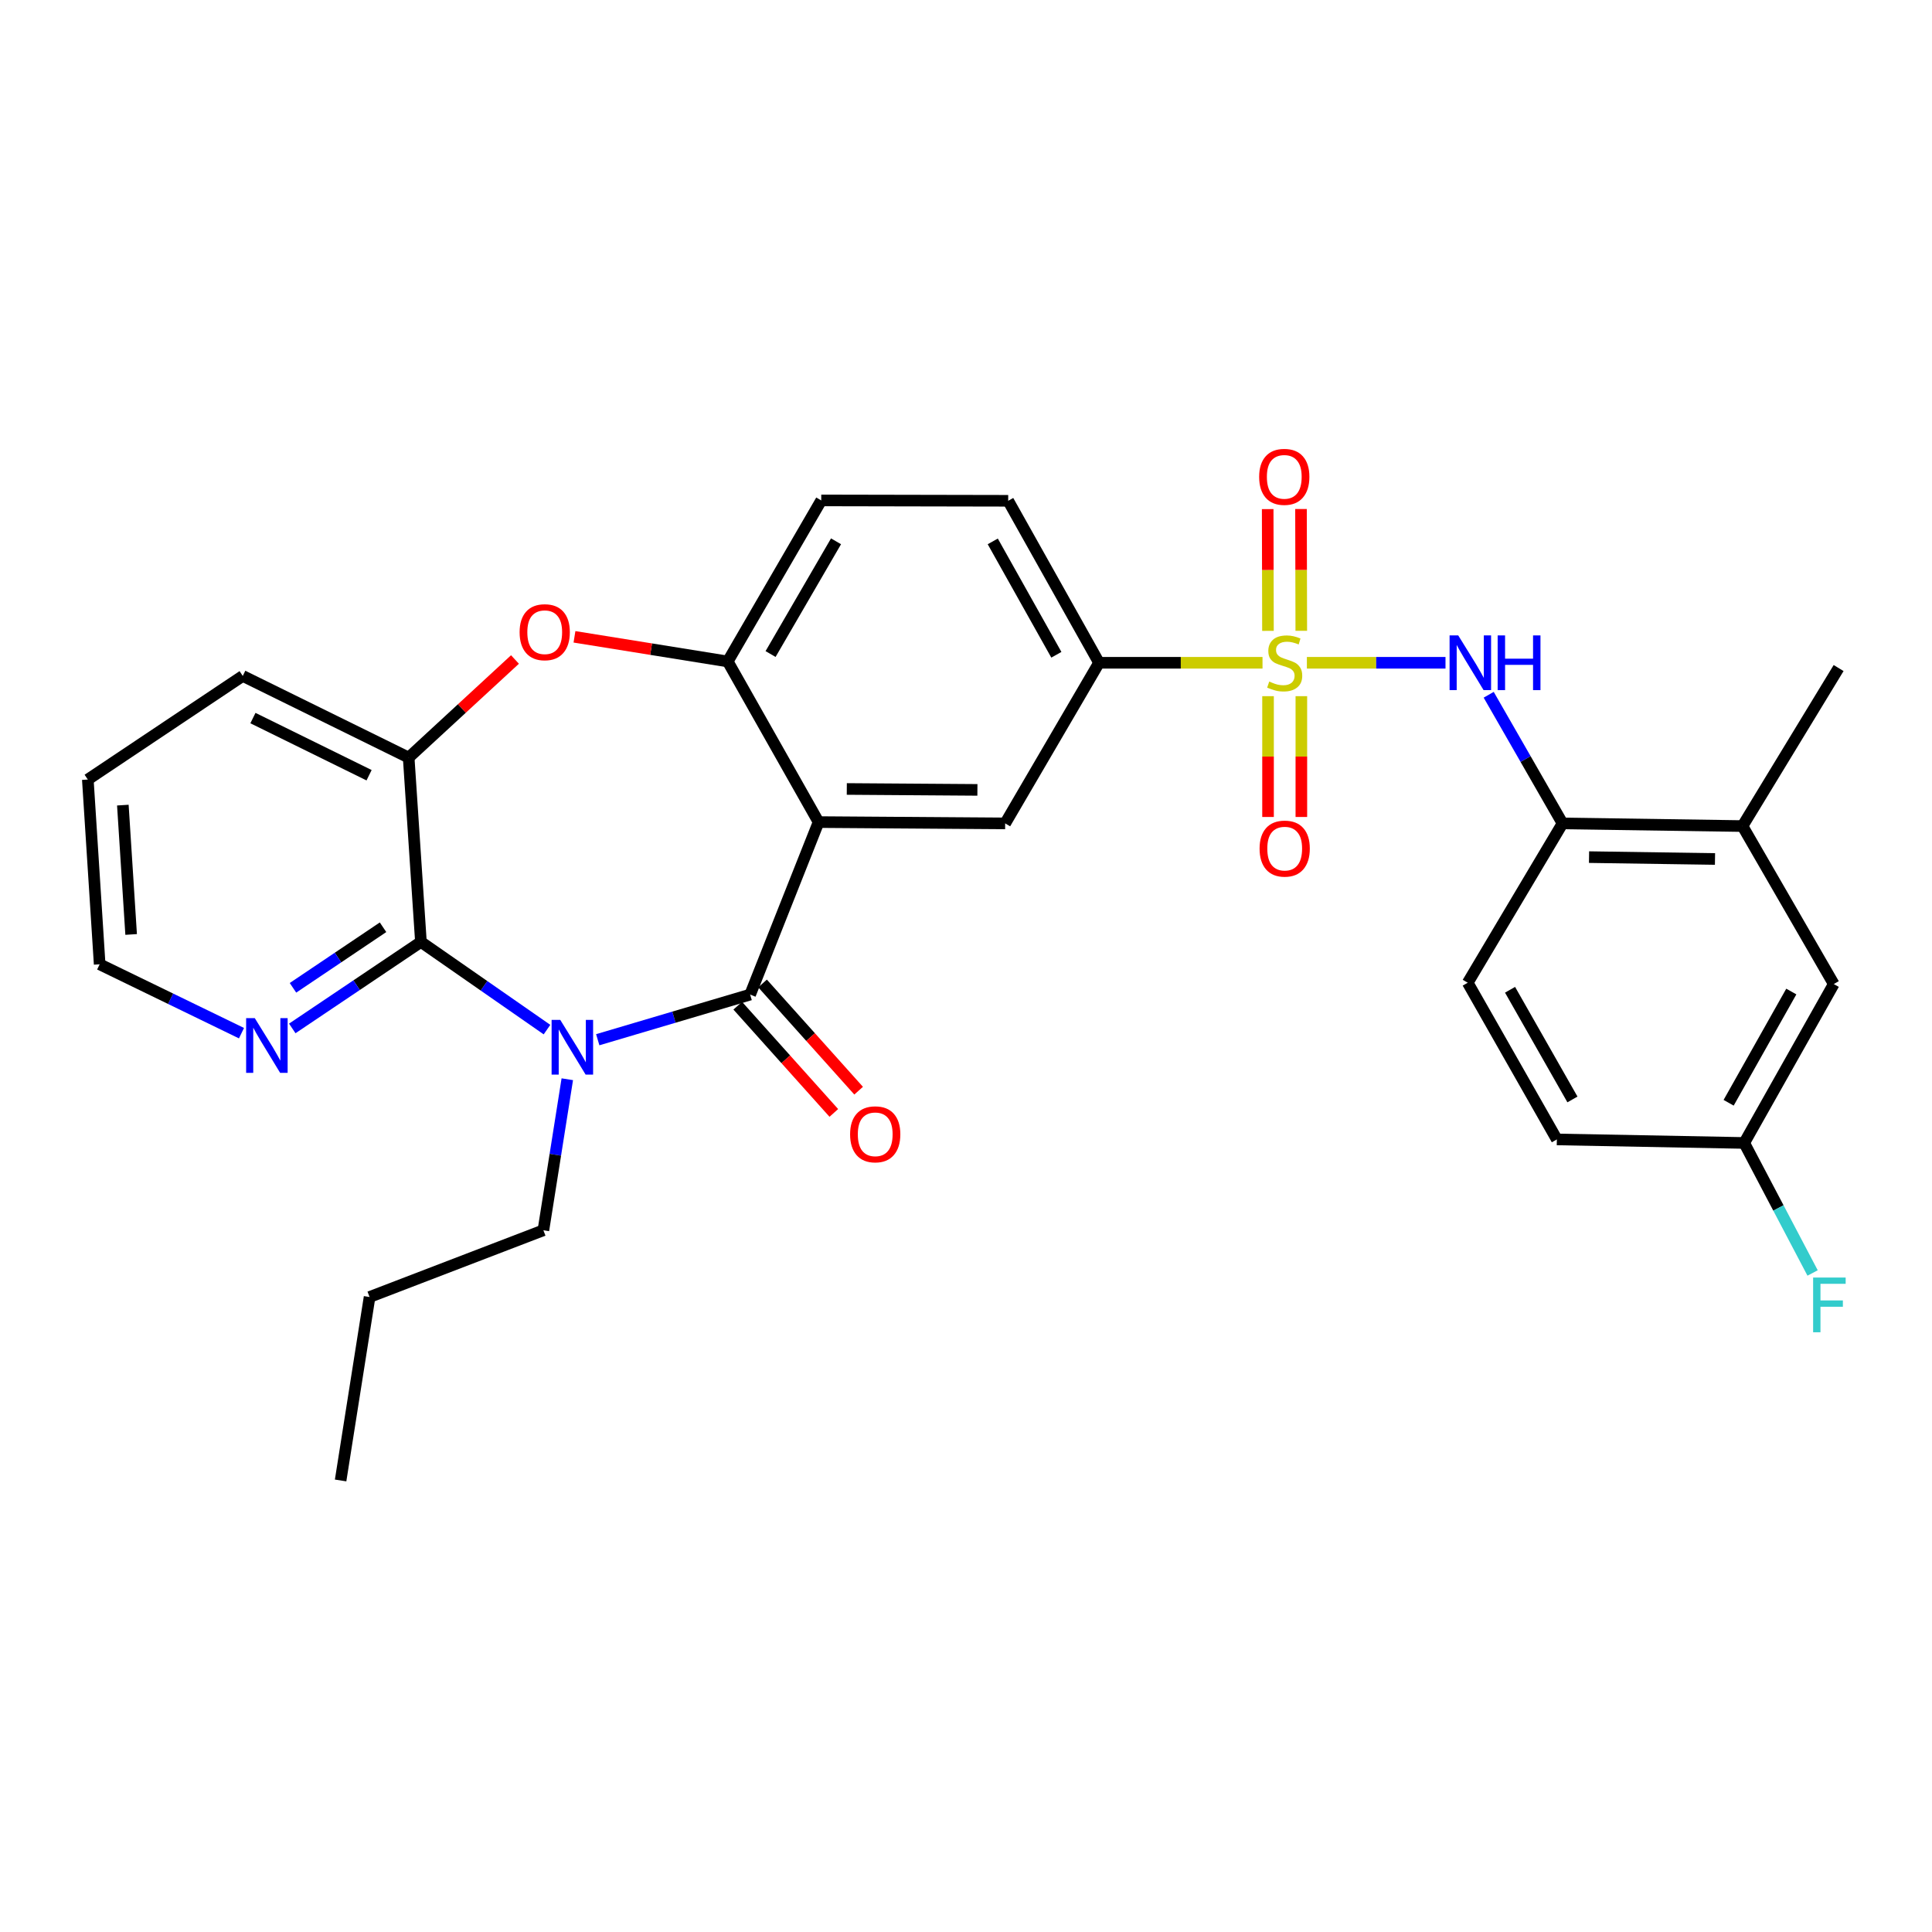 <?xml version='1.0' encoding='iso-8859-1'?>
<svg version='1.1' baseProfile='full'
              xmlns='http://www.w3.org/2000/svg'
                      xmlns:rdkit='http://www.rdkit.org/xml'
                      xmlns:xlink='http://www.w3.org/1999/xlink'
                  xml:space='preserve'
width='1000px' height='1000px' viewBox='0 0 1000 1000'>
<!-- END OF HEADER -->
<rect style='opacity:1.0;fill:#FFFFFF;stroke:none' width='1000' height='1000' x='0' y='0'> </rect>
<path class='bond-4' d='M 676.44,343.051 L 712.314,343.051' style='fill:none;fill-rule:evenodd;stroke:#CCCC00;stroke-width:6px;stroke-linecap:butt;stroke-linejoin:miter;stroke-opacity:1' />
<path class='bond-4' d='M 712.314,343.051 L 748.188,343.051' style='fill:none;fill-rule:evenodd;stroke:#0000FF;stroke-width:6px;stroke-linecap:butt;stroke-linejoin:miter;stroke-opacity:1' />
<path class='bond-8' d='M 653.475,343.051 L 611.169,343.051' style='fill:none;fill-rule:evenodd;stroke:#CCCC00;stroke-width:6px;stroke-linecap:butt;stroke-linejoin:miter;stroke-opacity:1' />
<path class='bond-8' d='M 611.169,343.051 L 568.862,343.051' style='fill:none;fill-rule:evenodd;stroke:#000000;stroke-width:6px;stroke-linecap:butt;stroke-linejoin:miter;stroke-opacity:1' />
<path class='bond-11' d='M 656.335,360.334 L 656.335,391.6' style='fill:none;fill-rule:evenodd;stroke:#CCCC00;stroke-width:6px;stroke-linecap:butt;stroke-linejoin:miter;stroke-opacity:1' />
<path class='bond-11' d='M 656.335,391.6 L 656.335,422.865' style='fill:none;fill-rule:evenodd;stroke:#FF0000;stroke-width:6px;stroke-linecap:butt;stroke-linejoin:miter;stroke-opacity:1' />
<path class='bond-11' d='M 673.58,360.334 L 673.58,391.6' style='fill:none;fill-rule:evenodd;stroke:#CCCC00;stroke-width:6px;stroke-linecap:butt;stroke-linejoin:miter;stroke-opacity:1' />
<path class='bond-11' d='M 673.58,391.6 L 673.58,422.865' style='fill:none;fill-rule:evenodd;stroke:#FF0000;stroke-width:6px;stroke-linecap:butt;stroke-linejoin:miter;stroke-opacity:1' />
<path class='bond-12' d='M 673.542,326.504 L 673.47,294.987' style='fill:none;fill-rule:evenodd;stroke:#CCCC00;stroke-width:6px;stroke-linecap:butt;stroke-linejoin:miter;stroke-opacity:1' />
<path class='bond-12' d='M 673.47,294.987 L 673.398,263.471' style='fill:none;fill-rule:evenodd;stroke:#FF0000;stroke-width:6px;stroke-linecap:butt;stroke-linejoin:miter;stroke-opacity:1' />
<path class='bond-12' d='M 656.297,326.543 L 656.225,295.027' style='fill:none;fill-rule:evenodd;stroke:#CCCC00;stroke-width:6px;stroke-linecap:butt;stroke-linejoin:miter;stroke-opacity:1' />
<path class='bond-12' d='M 656.225,295.027 L 656.153,263.51' style='fill:none;fill-rule:evenodd;stroke:#FF0000;stroke-width:6px;stroke-linecap:butt;stroke-linejoin:miter;stroke-opacity:1' />
<path class='bond-0' d='M 309.39,538.162 L 348.832,526.479' style='fill:none;fill-rule:evenodd;stroke:#0000FF;stroke-width:6px;stroke-linecap:butt;stroke-linejoin:miter;stroke-opacity:1' />
<path class='bond-0' d='M 348.832,526.479 L 388.274,514.796' style='fill:none;fill-rule:evenodd;stroke:#000000;stroke-width:6px;stroke-linecap:butt;stroke-linejoin:miter;stroke-opacity:1' />
<path class='bond-3' d='M 283.124,532.924 L 250.497,510.231' style='fill:none;fill-rule:evenodd;stroke:#0000FF;stroke-width:6px;stroke-linecap:butt;stroke-linejoin:miter;stroke-opacity:1' />
<path class='bond-3' d='M 250.497,510.231 L 217.87,487.539' style='fill:none;fill-rule:evenodd;stroke:#000000;stroke-width:6px;stroke-linecap:butt;stroke-linejoin:miter;stroke-opacity:1' />
<path class='bond-20' d='M 293.63,558.611 L 287.443,597.7' style='fill:none;fill-rule:evenodd;stroke:#0000FF;stroke-width:6px;stroke-linecap:butt;stroke-linejoin:miter;stroke-opacity:1' />
<path class='bond-20' d='M 287.443,597.7 L 281.257,636.788' style='fill:none;fill-rule:evenodd;stroke:#000000;stroke-width:6px;stroke-linecap:butt;stroke-linejoin:miter;stroke-opacity:1' />
<path class='bond-1' d='M 388.274,514.796 L 423.694,425.513' style='fill:none;fill-rule:evenodd;stroke:#000000;stroke-width:6px;stroke-linecap:butt;stroke-linejoin:miter;stroke-opacity:1' />
<path class='bond-15' d='M 381.853,520.551 L 406.718,548.298' style='fill:none;fill-rule:evenodd;stroke:#000000;stroke-width:6px;stroke-linecap:butt;stroke-linejoin:miter;stroke-opacity:1' />
<path class='bond-15' d='M 406.718,548.298 L 431.584,576.045' style='fill:none;fill-rule:evenodd;stroke:#FF0000;stroke-width:6px;stroke-linecap:butt;stroke-linejoin:miter;stroke-opacity:1' />
<path class='bond-15' d='M 394.696,509.042 L 419.561,536.789' style='fill:none;fill-rule:evenodd;stroke:#000000;stroke-width:6px;stroke-linecap:butt;stroke-linejoin:miter;stroke-opacity:1' />
<path class='bond-15' d='M 419.561,536.789 L 444.427,564.536' style='fill:none;fill-rule:evenodd;stroke:#FF0000;stroke-width:6px;stroke-linecap:butt;stroke-linejoin:miter;stroke-opacity:1' />
<path class='bond-2' d='M 423.694,425.513 L 520.268,426.193' style='fill:none;fill-rule:evenodd;stroke:#000000;stroke-width:6px;stroke-linecap:butt;stroke-linejoin:miter;stroke-opacity:1' />
<path class='bond-2' d='M 438.302,408.37 L 505.904,408.846' style='fill:none;fill-rule:evenodd;stroke:#000000;stroke-width:6px;stroke-linecap:butt;stroke-linejoin:miter;stroke-opacity:1' />
<path class='bond-30' d='M 423.694,425.513 L 376.672,342.371' style='fill:none;fill-rule:evenodd;stroke:#000000;stroke-width:6px;stroke-linecap:butt;stroke-linejoin:miter;stroke-opacity:1' />
<path class='bond-13' d='M 217.87,487.539 L 184.576,509.927' style='fill:none;fill-rule:evenodd;stroke:#000000;stroke-width:6px;stroke-linecap:butt;stroke-linejoin:miter;stroke-opacity:1' />
<path class='bond-13' d='M 184.576,509.927 L 151.281,532.316' style='fill:none;fill-rule:evenodd;stroke:#0000FF;stroke-width:6px;stroke-linecap:butt;stroke-linejoin:miter;stroke-opacity:1' />
<path class='bond-13' d='M 198.259,479.945 L 174.953,495.617' style='fill:none;fill-rule:evenodd;stroke:#000000;stroke-width:6px;stroke-linecap:butt;stroke-linejoin:miter;stroke-opacity:1' />
<path class='bond-13' d='M 174.953,495.617 L 151.646,511.289' style='fill:none;fill-rule:evenodd;stroke:#0000FF;stroke-width:6px;stroke-linecap:butt;stroke-linejoin:miter;stroke-opacity:1' />
<path class='bond-32' d='M 217.87,487.539 L 211.528,392.124' style='fill:none;fill-rule:evenodd;stroke:#000000;stroke-width:6px;stroke-linecap:butt;stroke-linejoin:miter;stroke-opacity:1' />
<path class='bond-10' d='M 770.546,359.608 L 789.656,392.901' style='fill:none;fill-rule:evenodd;stroke:#0000FF;stroke-width:6px;stroke-linecap:butt;stroke-linejoin:miter;stroke-opacity:1' />
<path class='bond-10' d='M 789.656,392.901 L 808.765,426.193' style='fill:none;fill-rule:evenodd;stroke:#000000;stroke-width:6px;stroke-linecap:butt;stroke-linejoin:miter;stroke-opacity:1' />
<path class='bond-5' d='M 376.672,342.371 L 425.074,259.018' style='fill:none;fill-rule:evenodd;stroke:#000000;stroke-width:6px;stroke-linecap:butt;stroke-linejoin:miter;stroke-opacity:1' />
<path class='bond-5' d='M 398.845,338.528 L 432.727,280.181' style='fill:none;fill-rule:evenodd;stroke:#000000;stroke-width:6px;stroke-linecap:butt;stroke-linejoin:miter;stroke-opacity:1' />
<path class='bond-6' d='M 376.672,342.371 L 337.008,335.996' style='fill:none;fill-rule:evenodd;stroke:#000000;stroke-width:6px;stroke-linecap:butt;stroke-linejoin:miter;stroke-opacity:1' />
<path class='bond-6' d='M 337.008,335.996 L 297.345,329.622' style='fill:none;fill-rule:evenodd;stroke:#FF0000;stroke-width:6px;stroke-linecap:butt;stroke-linejoin:miter;stroke-opacity:1' />
<path class='bond-9' d='M 266.551,341.353 L 239.039,366.738' style='fill:none;fill-rule:evenodd;stroke:#FF0000;stroke-width:6px;stroke-linecap:butt;stroke-linejoin:miter;stroke-opacity:1' />
<path class='bond-9' d='M 239.039,366.738 L 211.528,392.124' style='fill:none;fill-rule:evenodd;stroke:#000000;stroke-width:6px;stroke-linecap:butt;stroke-linejoin:miter;stroke-opacity:1' />
<path class='bond-7' d='M 520.268,426.193 L 568.862,343.051' style='fill:none;fill-rule:evenodd;stroke:#000000;stroke-width:6px;stroke-linecap:butt;stroke-linejoin:miter;stroke-opacity:1' />
<path class='bond-18' d='M 568.862,343.051 L 521.84,259.21' style='fill:none;fill-rule:evenodd;stroke:#000000;stroke-width:6px;stroke-linecap:butt;stroke-linejoin:miter;stroke-opacity:1' />
<path class='bond-18' d='M 546.768,338.911 L 513.852,280.222' style='fill:none;fill-rule:evenodd;stroke:#000000;stroke-width:6px;stroke-linecap:butt;stroke-linejoin:miter;stroke-opacity:1' />
<path class='bond-24' d='M 211.528,392.124 L 125.655,349.863' style='fill:none;fill-rule:evenodd;stroke:#000000;stroke-width:6px;stroke-linecap:butt;stroke-linejoin:miter;stroke-opacity:1' />
<path class='bond-24' d='M 191.032,401.258 L 130.921,371.675' style='fill:none;fill-rule:evenodd;stroke:#000000;stroke-width:6px;stroke-linecap:butt;stroke-linejoin:miter;stroke-opacity:1' />
<path class='bond-14' d='M 808.765,426.193 L 901.909,427.573' style='fill:none;fill-rule:evenodd;stroke:#000000;stroke-width:6px;stroke-linecap:butt;stroke-linejoin:miter;stroke-opacity:1' />
<path class='bond-14' d='M 822.481,443.644 L 887.682,444.609' style='fill:none;fill-rule:evenodd;stroke:#000000;stroke-width:6px;stroke-linecap:butt;stroke-linejoin:miter;stroke-opacity:1' />
<path class='bond-19' d='M 808.765,426.193 L 759.692,508.665' style='fill:none;fill-rule:evenodd;stroke:#000000;stroke-width:6px;stroke-linecap:butt;stroke-linejoin:miter;stroke-opacity:1' />
<path class='bond-25' d='M 124.994,534.769 L 88.29,516.946' style='fill:none;fill-rule:evenodd;stroke:#0000FF;stroke-width:6px;stroke-linecap:butt;stroke-linejoin:miter;stroke-opacity:1' />
<path class='bond-25' d='M 88.29,516.946 L 51.586,499.122' style='fill:none;fill-rule:evenodd;stroke:#000000;stroke-width:6px;stroke-linecap:butt;stroke-linejoin:miter;stroke-opacity:1' />
<path class='bond-17' d='M 901.909,427.573 L 949.152,509.345' style='fill:none;fill-rule:evenodd;stroke:#000000;stroke-width:6px;stroke-linecap:butt;stroke-linejoin:miter;stroke-opacity:1' />
<path class='bond-26' d='M 901.909,427.573 L 951.662,345.782' style='fill:none;fill-rule:evenodd;stroke:#000000;stroke-width:6px;stroke-linecap:butt;stroke-linejoin:miter;stroke-opacity:1' />
<path class='bond-16' d='M 425.074,259.018 L 521.84,259.21' style='fill:none;fill-rule:evenodd;stroke:#000000;stroke-width:6px;stroke-linecap:butt;stroke-linejoin:miter;stroke-opacity:1' />
<path class='bond-31' d='M 949.152,509.345 L 902.81,591.596' style='fill:none;fill-rule:evenodd;stroke:#000000;stroke-width:6px;stroke-linecap:butt;stroke-linejoin:miter;stroke-opacity:1' />
<path class='bond-31' d='M 927.176,513.217 L 894.737,570.793' style='fill:none;fill-rule:evenodd;stroke:#000000;stroke-width:6px;stroke-linecap:butt;stroke-linejoin:miter;stroke-opacity:1' />
<path class='bond-22' d='M 759.692,508.665 L 805.824,589.766' style='fill:none;fill-rule:evenodd;stroke:#000000;stroke-width:6px;stroke-linecap:butt;stroke-linejoin:miter;stroke-opacity:1' />
<path class='bond-22' d='M 781.602,512.303 L 813.894,569.074' style='fill:none;fill-rule:evenodd;stroke:#000000;stroke-width:6px;stroke-linecap:butt;stroke-linejoin:miter;stroke-opacity:1' />
<path class='bond-27' d='M 281.257,636.788 L 191.293,671.327' style='fill:none;fill-rule:evenodd;stroke:#000000;stroke-width:6px;stroke-linecap:butt;stroke-linejoin:miter;stroke-opacity:1' />
<path class='bond-21' d='M 902.81,591.596 L 805.824,589.766' style='fill:none;fill-rule:evenodd;stroke:#000000;stroke-width:6px;stroke-linecap:butt;stroke-linejoin:miter;stroke-opacity:1' />
<path class='bond-23' d='M 902.81,591.596 L 920.505,625.243' style='fill:none;fill-rule:evenodd;stroke:#000000;stroke-width:6px;stroke-linecap:butt;stroke-linejoin:miter;stroke-opacity:1' />
<path class='bond-23' d='M 920.505,625.243 L 938.199,658.89' style='fill:none;fill-rule:evenodd;stroke:#33CCCC;stroke-width:6px;stroke-linecap:butt;stroke-linejoin:miter;stroke-opacity:1' />
<path class='bond-28' d='M 125.655,349.863 L 45.455,403.487' style='fill:none;fill-rule:evenodd;stroke:#000000;stroke-width:6px;stroke-linecap:butt;stroke-linejoin:miter;stroke-opacity:1' />
<path class='bond-33' d='M 51.586,499.122 L 45.455,403.487' style='fill:none;fill-rule:evenodd;stroke:#000000;stroke-width:6px;stroke-linecap:butt;stroke-linejoin:miter;stroke-opacity:1' />
<path class='bond-33' d='M 67.877,483.673 L 63.584,416.729' style='fill:none;fill-rule:evenodd;stroke:#000000;stroke-width:6px;stroke-linecap:butt;stroke-linejoin:miter;stroke-opacity:1' />
<path class='bond-29' d='M 191.293,671.327 L 176.299,766.282' style='fill:none;fill-rule:evenodd;stroke:#000000;stroke-width:6px;stroke-linecap:butt;stroke-linejoin:miter;stroke-opacity:1' />
<path  class='atom-0' d='M 656.957 352.771
Q 657.277 352.891, 658.597 353.451
Q 659.917 354.011, 661.357 354.371
Q 662.837 354.691, 664.277 354.691
Q 666.957 354.691, 668.517 353.411
Q 670.077 352.091, 670.077 349.811
Q 670.077 348.251, 669.277 347.291
Q 668.517 346.331, 667.317 345.811
Q 666.117 345.291, 664.117 344.691
Q 661.597 343.931, 660.077 343.211
Q 658.597 342.491, 657.517 340.971
Q 656.477 339.451, 656.477 336.891
Q 656.477 333.331, 658.877 331.131
Q 661.317 328.931, 666.117 328.931
Q 669.397 328.931, 673.117 330.491
L 672.197 333.571
Q 668.797 332.171, 666.237 332.171
Q 663.477 332.171, 661.957 333.331
Q 660.437 334.451, 660.477 336.411
Q 660.477 337.931, 661.237 338.851
Q 662.037 339.771, 663.157 340.291
Q 664.317 340.811, 666.237 341.411
Q 668.797 342.211, 670.317 343.011
Q 671.837 343.811, 672.917 345.451
Q 674.037 347.051, 674.037 349.811
Q 674.037 353.731, 671.397 355.851
Q 668.797 357.931, 664.437 357.931
Q 661.917 357.931, 659.997 357.371
Q 658.117 356.851, 655.877 355.931
L 656.957 352.771
' fill='#CCCC00'/>
<path  class='atom-1' d='M 289.991 527.894
L 299.271 542.894
Q 300.191 544.374, 301.671 547.054
Q 303.151 549.734, 303.231 549.894
L 303.231 527.894
L 306.991 527.894
L 306.991 556.214
L 303.111 556.214
L 293.151 539.814
Q 291.991 537.894, 290.751 535.694
Q 289.551 533.494, 289.191 532.814
L 289.191 556.214
L 285.511 556.214
L 285.511 527.894
L 289.991 527.894
' fill='#0000FF'/>
<path  class='atom-5' d='M 754.783 328.891
L 764.063 343.891
Q 764.983 345.371, 766.463 348.051
Q 767.943 350.731, 768.023 350.891
L 768.023 328.891
L 771.783 328.891
L 771.783 357.211
L 767.903 357.211
L 757.943 340.811
Q 756.783 338.891, 755.543 336.691
Q 754.343 334.491, 753.983 333.811
L 753.983 357.211
L 750.303 357.211
L 750.303 328.891
L 754.783 328.891
' fill='#0000FF'/>
<path  class='atom-5' d='M 775.183 328.891
L 779.023 328.891
L 779.023 340.931
L 793.503 340.931
L 793.503 328.891
L 797.343 328.891
L 797.343 357.211
L 793.503 357.211
L 793.503 344.131
L 779.023 344.131
L 779.023 357.211
L 775.183 357.211
L 775.183 328.891
' fill='#0000FF'/>
<path  class='atom-7' d='M 268.947 327.227
Q 268.947 320.427, 272.307 316.627
Q 275.667 312.827, 281.947 312.827
Q 288.227 312.827, 291.587 316.627
Q 294.947 320.427, 294.947 327.227
Q 294.947 334.107, 291.547 338.027
Q 288.147 341.907, 281.947 341.907
Q 275.707 341.907, 272.307 338.027
Q 268.947 334.147, 268.947 327.227
M 281.947 338.707
Q 286.267 338.707, 288.587 335.827
Q 290.947 332.907, 290.947 327.227
Q 290.947 321.667, 288.587 318.867
Q 286.267 316.027, 281.947 316.027
Q 277.627 316.027, 275.267 318.827
Q 272.947 321.627, 272.947 327.227
Q 272.947 332.947, 275.267 335.827
Q 277.627 338.707, 281.947 338.707
' fill='#FF0000'/>
<path  class='atom-12' d='M 651.957 439.236
Q 651.957 432.436, 655.317 428.636
Q 658.677 424.836, 664.957 424.836
Q 671.237 424.836, 674.597 428.636
Q 677.957 432.436, 677.957 439.236
Q 677.957 446.116, 674.557 450.036
Q 671.157 453.916, 664.957 453.916
Q 658.717 453.916, 655.317 450.036
Q 651.957 446.156, 651.957 439.236
M 664.957 450.716
Q 669.277 450.716, 671.597 447.836
Q 673.957 444.916, 673.957 439.236
Q 673.957 433.676, 671.597 430.876
Q 669.277 428.036, 664.957 428.036
Q 660.637 428.036, 658.277 430.836
Q 655.957 433.636, 655.957 439.236
Q 655.957 444.956, 658.277 447.836
Q 660.637 450.716, 664.957 450.716
' fill='#FF0000'/>
<path  class='atom-13' d='M 651.737 246.816
Q 651.737 240.016, 655.097 236.216
Q 658.457 232.416, 664.737 232.416
Q 671.017 232.416, 674.377 236.216
Q 677.737 240.016, 677.737 246.816
Q 677.737 253.696, 674.337 257.616
Q 670.937 261.496, 664.737 261.496
Q 658.497 261.496, 655.097 257.616
Q 651.737 253.736, 651.737 246.816
M 664.737 258.296
Q 669.057 258.296, 671.377 255.416
Q 673.737 252.496, 673.737 246.816
Q 673.737 241.256, 671.377 238.456
Q 669.057 235.616, 664.737 235.616
Q 660.417 235.616, 658.057 238.416
Q 655.737 241.216, 655.737 246.816
Q 655.737 252.536, 658.057 255.416
Q 660.417 258.296, 664.737 258.296
' fill='#FF0000'/>
<path  class='atom-14' d='M 131.879 526.993
L 141.159 541.993
Q 142.079 543.473, 143.559 546.153
Q 145.039 548.833, 145.119 548.993
L 145.119 526.993
L 148.879 526.993
L 148.879 555.313
L 144.999 555.313
L 135.039 538.913
Q 133.879 536.993, 132.639 534.793
Q 131.439 532.593, 131.079 531.913
L 131.079 555.313
L 127.399 555.313
L 127.399 526.993
L 131.879 526.993
' fill='#0000FF'/>
<path  class='atom-16' d='M 440.011 587.115
Q 440.011 580.315, 443.371 576.515
Q 446.731 572.715, 453.011 572.715
Q 459.291 572.715, 462.651 576.515
Q 466.011 580.315, 466.011 587.115
Q 466.011 593.995, 462.611 597.915
Q 459.211 601.795, 453.011 601.795
Q 446.771 601.795, 443.371 597.915
Q 440.011 594.035, 440.011 587.115
M 453.011 598.595
Q 457.331 598.595, 459.651 595.715
Q 462.011 592.795, 462.011 587.115
Q 462.011 581.555, 459.651 578.755
Q 457.331 575.915, 453.011 575.915
Q 448.691 575.915, 446.331 578.715
Q 444.011 581.515, 444.011 587.115
Q 444.011 592.835, 446.331 595.715
Q 448.691 598.595, 453.011 598.595
' fill='#FF0000'/>
<path  class='atom-24' d='M 938.471 661.258
L 955.311 661.258
L 955.311 664.498
L 942.271 664.498
L 942.271 673.098
L 953.871 673.098
L 953.871 676.378
L 942.271 676.378
L 942.271 689.578
L 938.471 689.578
L 938.471 661.258
' fill='#33CCCC'/>
</svg>
